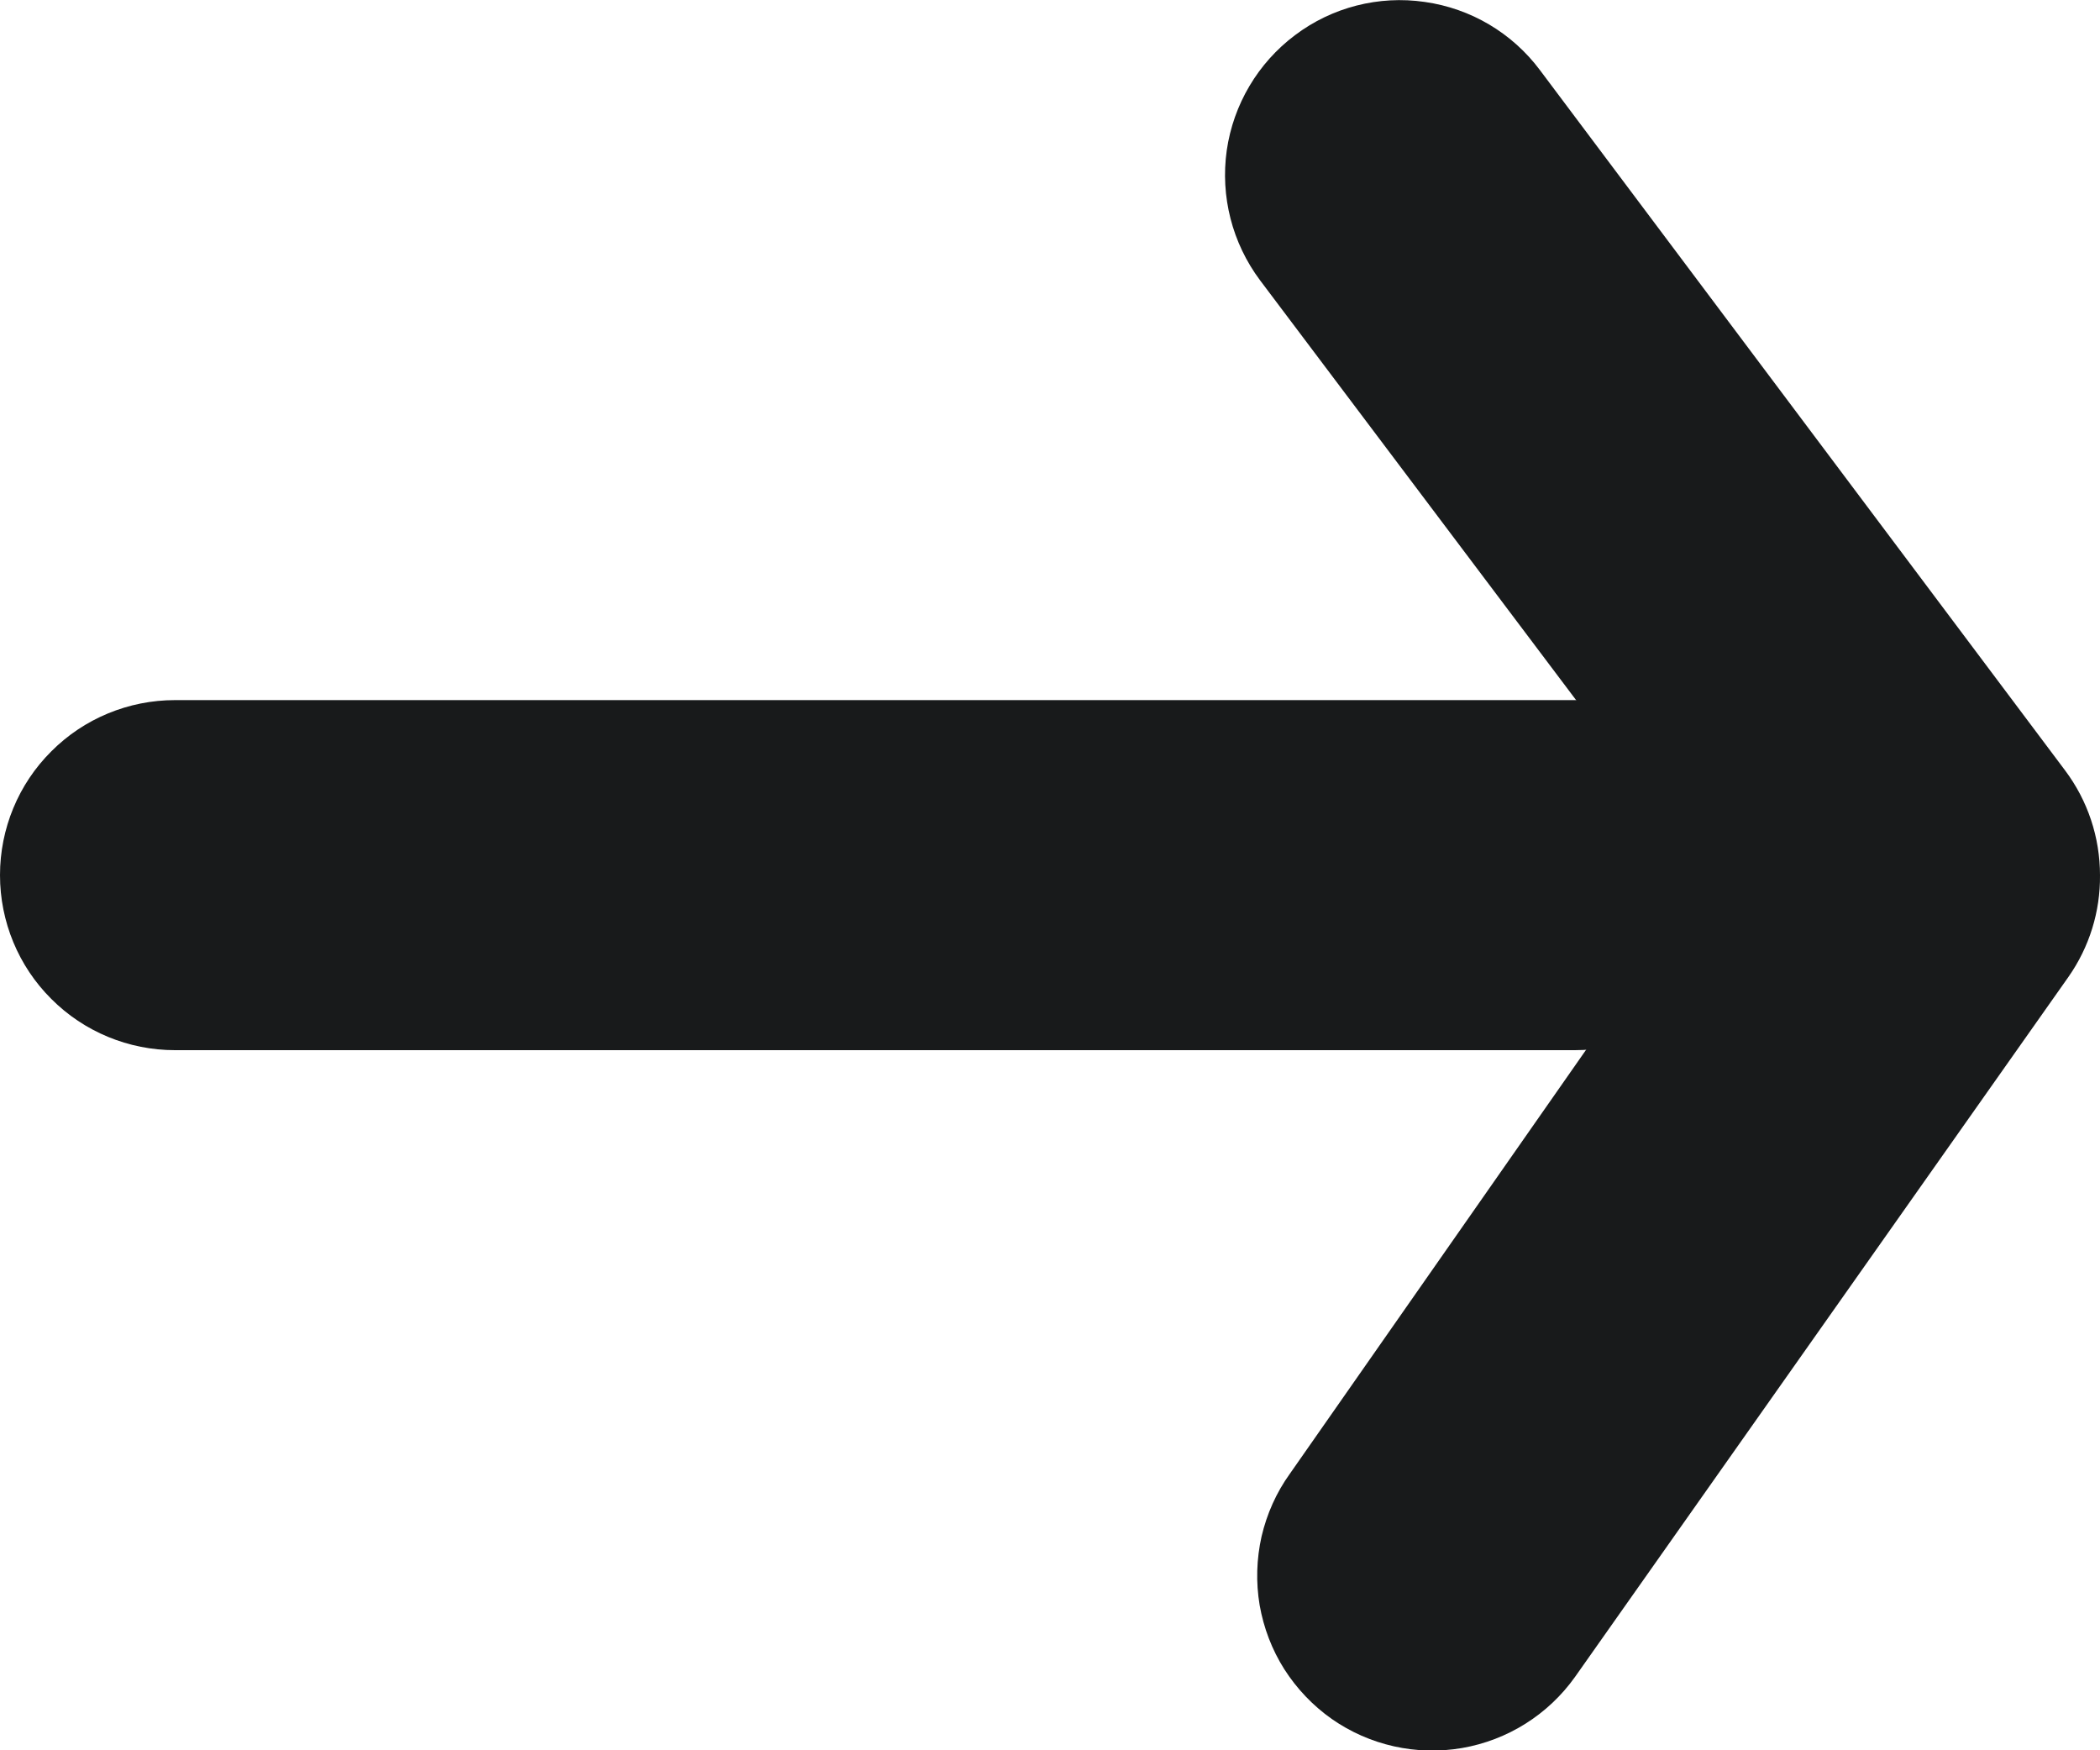 <svg width="12" height="10" viewBox="0 0 12 10" fill="none" xmlns="http://www.w3.org/2000/svg">
<g clip-path="url(#clip0_1065_3963)">
<path d="M12 5.001C12.002 5.208 11.939 5.411 11.82 5.581L9 9.581C8.847 9.796 8.615 9.942 8.355 9.987C8.094 10.032 7.826 9.972 7.61 9.821C7.502 9.745 7.41 9.648 7.339 9.537C7.268 9.425 7.221 9.301 7.198 9.171C7.176 9.04 7.18 8.907 7.209 8.778C7.239 8.65 7.293 8.528 7.37 8.421L9.76 5.001L7.2 1.601C7.041 1.388 6.973 1.122 7.01 0.859C7.048 0.597 7.188 0.36 7.4 0.201C7.612 0.041 7.879 -0.027 8.141 0.011C8.404 0.048 8.641 0.188 8.8 0.401L11.8 4.401C11.93 4.574 12 4.784 12 5.001Z" fill="#181A1B"/>
<path d="M10 5C10 5.265 9.895 5.52 9.707 5.707C9.52 5.895 9.265 6 9 6L1 6C0.735 6 0.48 5.895 0.293 5.707C0.105 5.52 0 5.265 0 5C0 4.735 0.105 4.48 0.293 4.293C0.48 4.105 0.735 4 1 4L9 4C9.265 4 9.52 4.105 9.707 4.293C9.895 4.48 10 4.735 10 5Z" fill="#181A1B"/>
</g>
<defs>
<clipPath id="clip0_1065_3963">
<rect width="10" height="12" fill="white" transform="matrix(0 -1 1 0 0 10)"/>
</clipPath>
</defs>
</svg>
